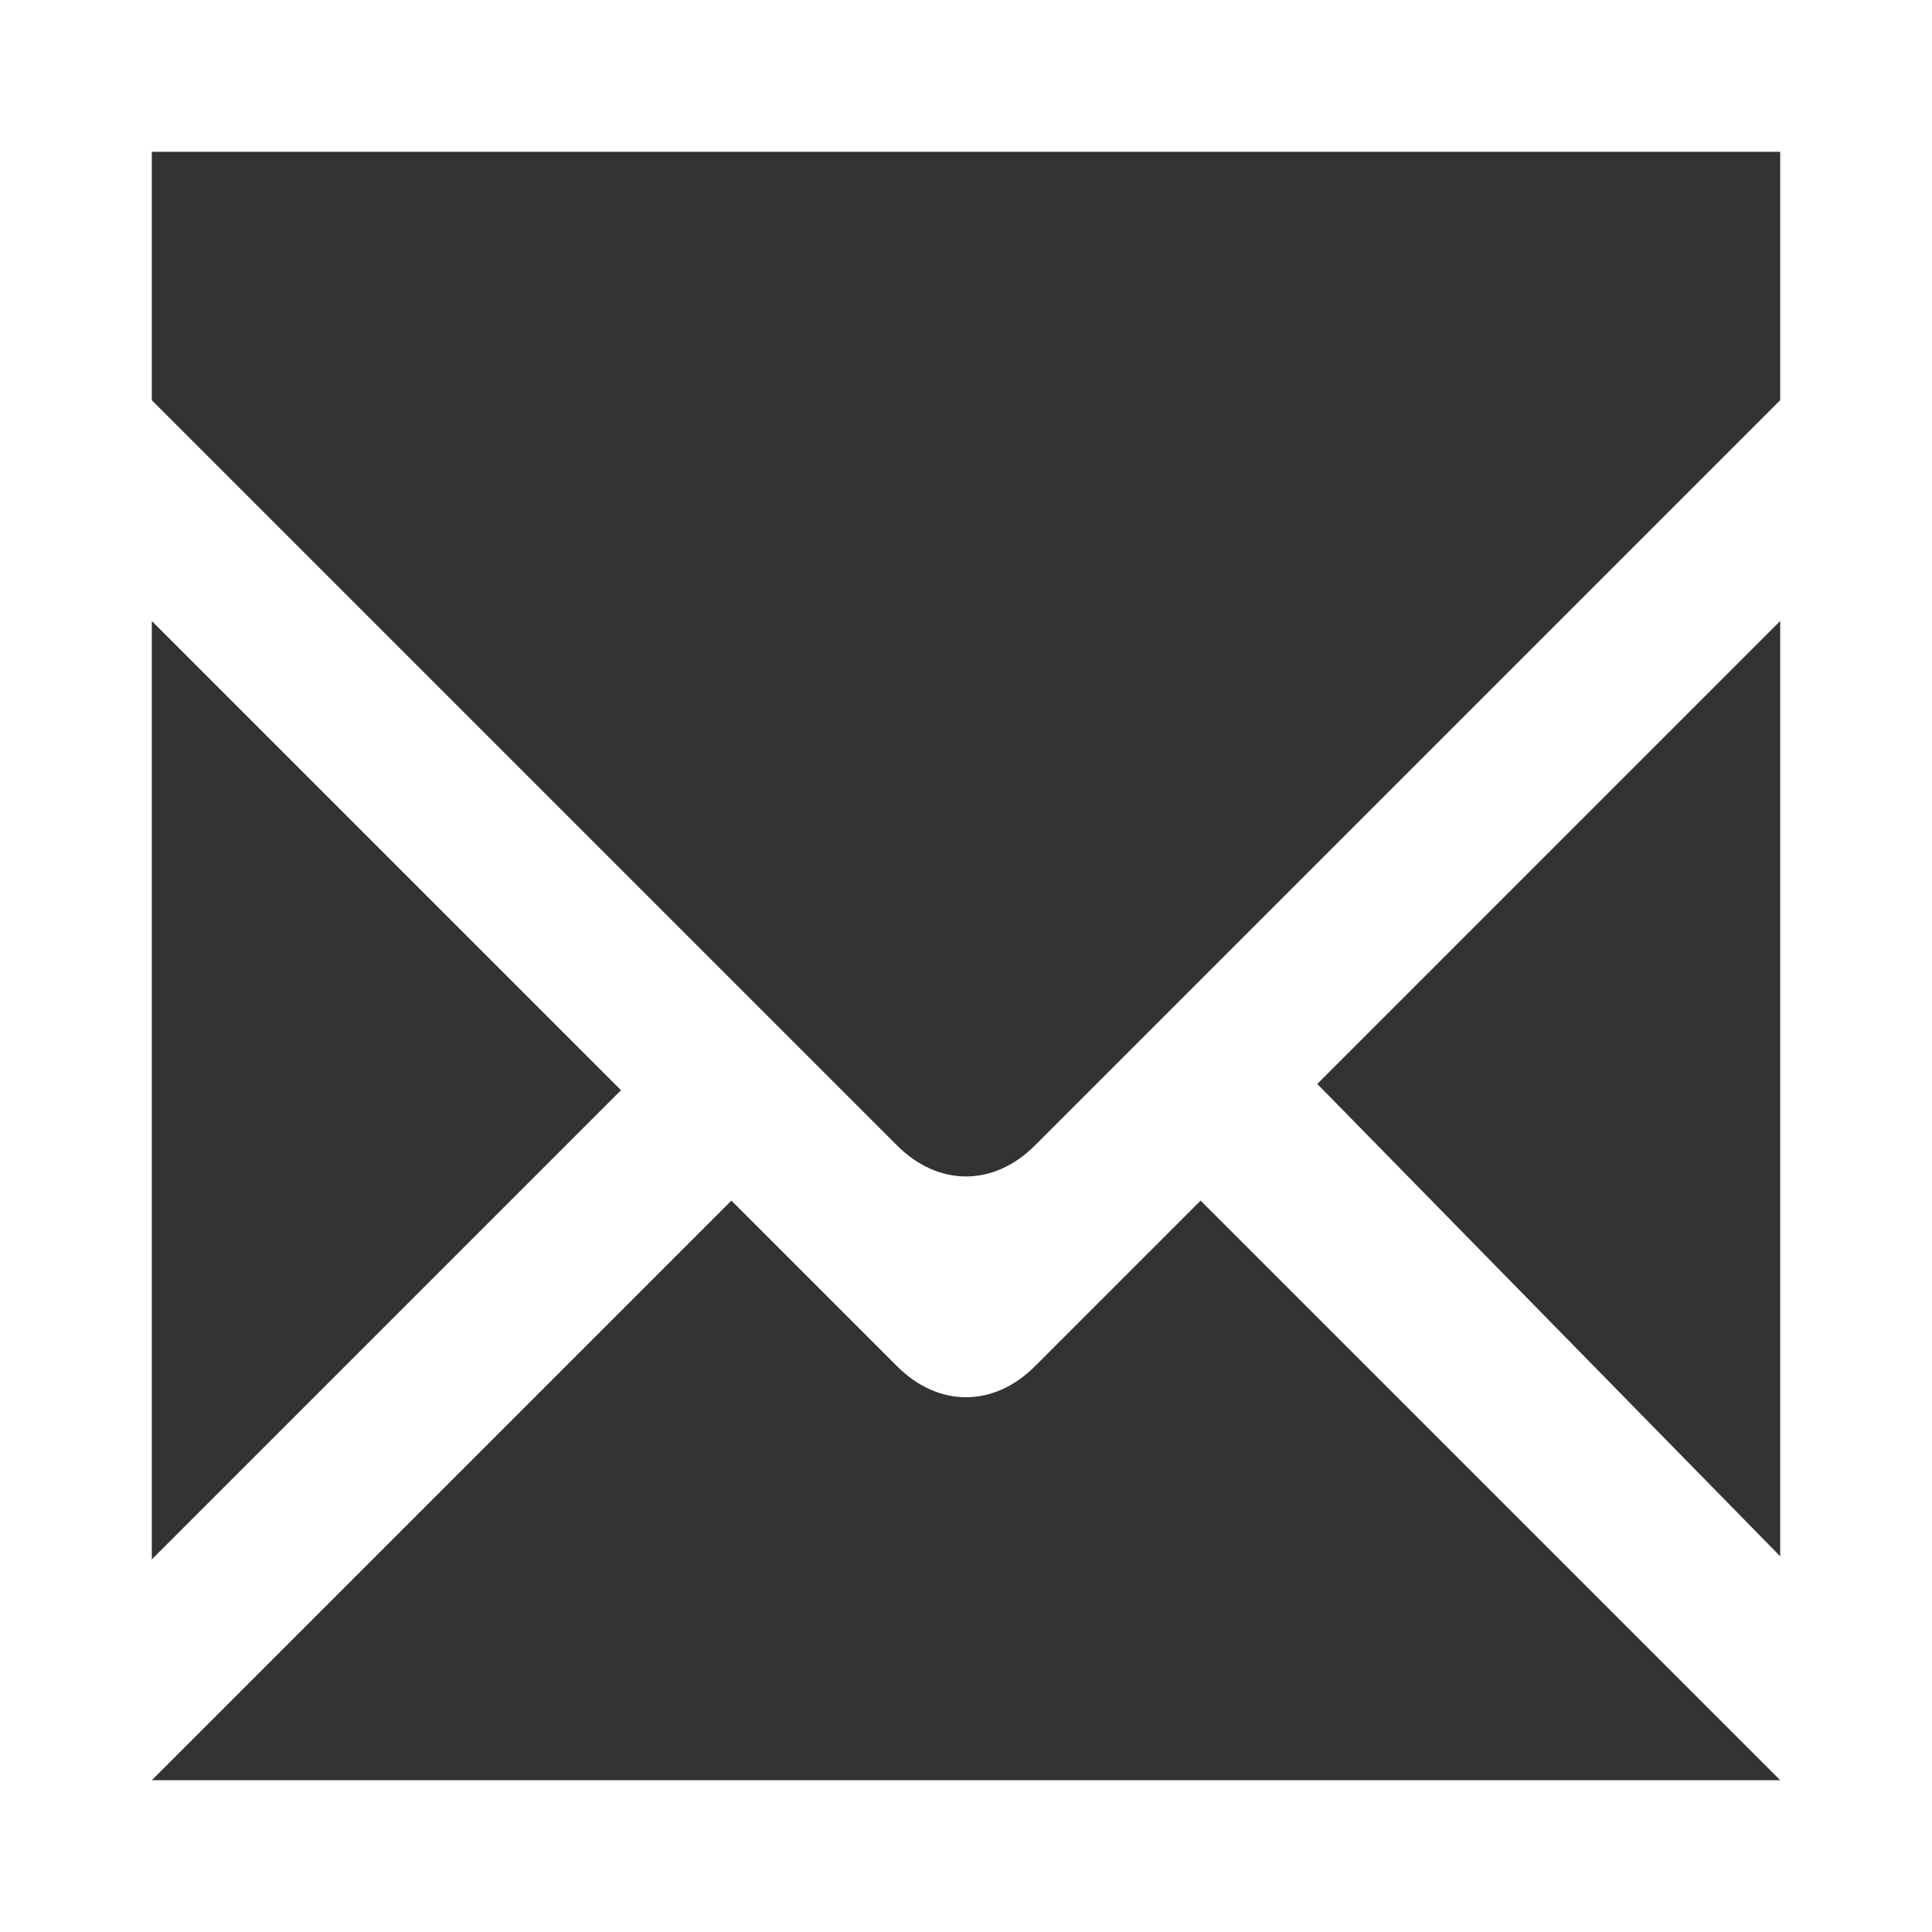 <?xml version="1.0" encoding="utf-8"?>
<!-- Generator: Adobe Illustrator 24.0.1, SVG Export Plug-In . SVG Version: 6.00 Build 0)  -->
<svg version="1.1" id="Ebene_1" xmlns="http://www.w3.org/2000/svg" xmlns:xlink="http://www.w3.org/1999/xlink" x="0px" y="0px"
	 viewBox="0 0 14 14" style="enable-background:new 0 0 14 14;" xml:space="preserve">
<rect x="0" y="0" width="14" height="14" fill="#333333" stroke="none"/>
<style type="text/css">
	.st0{fill:#FFFFFF;}
</style>
<title>Group</title>
<desc>Created with Sketch.</desc>
<g>
	<rect id="Rectangle_2_" x="0" class="st0" width="14" height="1.1"/>
	<rect id="Rectangle_3_" x="0" y="12.9" class="st0" width="14" height="1.1"/>
	<rect id="Rectangle_5_" x="12.9" y="0" class="st0" width="1.1" height="14"/>
	<rect id="Rectangle_4_" y="0" class="st0" width="1.1" height="14"/>
</g>
<path class="st0" d="M13.6,3.8l-0.1-1.5l-6,6c-0.3,0.3-0.7,0.3-1,0l-6-6L0.3,3.7l6.2,6.2c0.3,0.3,0.7,0.3,1,0L13.6,3.8z"/>
<g>
	<polygon id="Rectangle_6_" class="st0" points="0,12.4 4.8,7.6 5.7,8.3 0.2,13.8 	"/>
	<polygon id="Rectangle_7_" class="st0" points="13.8,13.8 8.4,8.4 9.1,7.4 14,12.4 	"/>
</g>
</svg>
